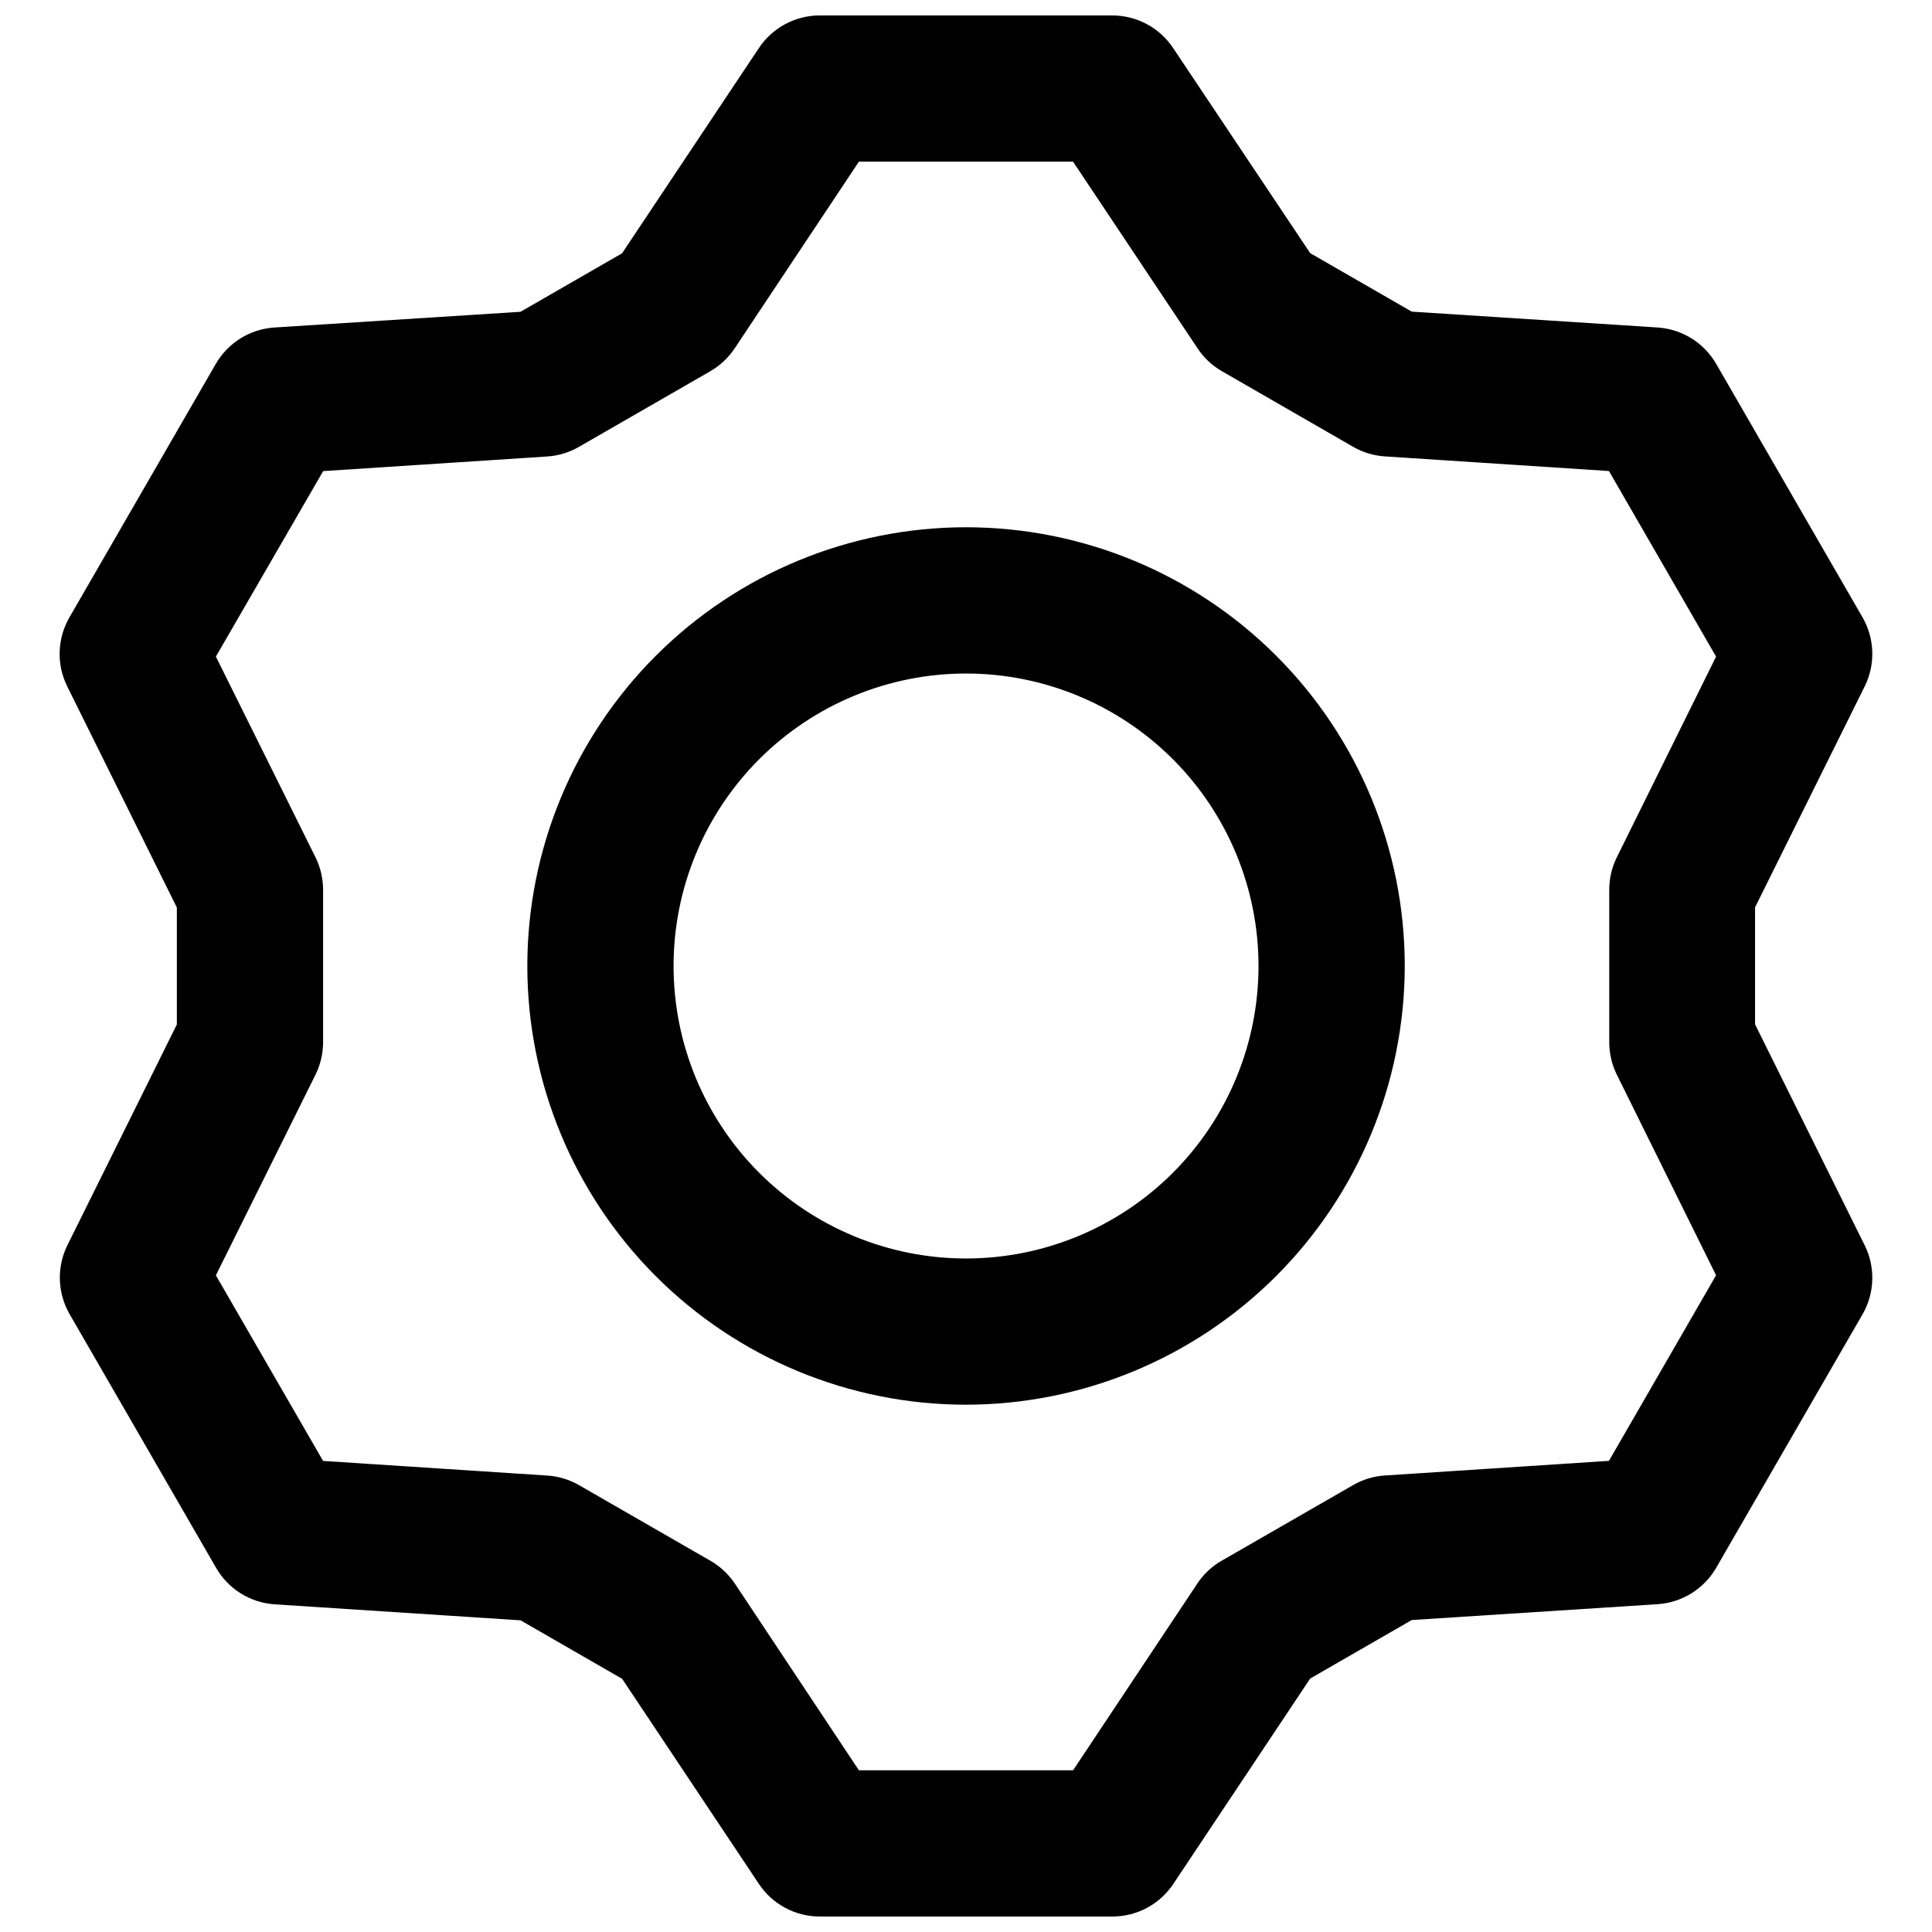 <?xml version="1.0" encoding="UTF-8"?>
<!-- The Best Svg Icon site in the world: iconSvg.co, Visit us! https://iconsvg.co -->
<svg width="800px" height="800px" version="1.1" viewBox="144 144 512 512" xmlns="http://www.w3.org/2000/svg">
 <defs>
  <clipPath id="a">
   <path d="m159 148.09h482v503.81h-482z"/>
  </clipPath>
 </defs>
 <g clip-path="url(#a)">
  <path d="m438.76 651.9h-77.508c-6.477 0-12.527-3.234-16.121-8.621l-36.258-54.375-26.914-15.5-65.203-4.242c-6.461-0.438-12.277-4.074-15.504-9.691l-38.754-67.121c-3.258-5.582-3.519-12.422-0.695-18.234l29.062-58.617v-31.004l-29.062-58.617c-2.867-5.809-2.641-12.664 0.598-18.27l38.754-67.121 0.004-0.004c3.223-5.617 9.039-9.254 15.5-9.688l65.281-4.168 26.914-15.5 36.277-54.414c3.594-5.387 9.645-8.621 16.121-8.621h77.508c6.477 0 12.527 3.234 16.121 8.621l36.336 54.375 26.914 15.5 65.203 4.203v0.004c6.461 0.434 12.277 4.07 15.504 9.688l38.754 67.121v0.004c3.234 5.609 3.453 12.465 0.582 18.27l-29.066 58.578v31.004l29.066 58.578c2.871 5.805 2.652 12.66-0.582 18.273l-38.754 67.121c-3.227 5.617-9.043 9.254-15.504 9.691l-65.203 4.203-26.914 15.5-36.234 54.371-0.004 0.004c-3.594 5.445-9.691 8.715-16.219 8.699zm-67.141-38.754h56.758l32.941-49.508h-0.004c1.648-2.481 3.852-4.547 6.434-6.027l34.82-20.035c2.582-1.492 5.477-2.367 8.449-2.559l59.371-3.875 28.387-49.18-26.371-53.309c-1.293-2.672-1.957-5.609-1.938-8.582v-40.152c-0.02-2.969 0.645-5.906 1.938-8.582l26.371-53.328-28.383-49.18-59.371-3.875h-0.004c-2.973-0.191-5.867-1.066-8.449-2.559l-34.742-20.016c-2.582-1.48-4.785-3.543-6.434-6.027l-33.02-49.508h-56.754l-32.941 49.508c-1.656 2.473-3.859 4.535-6.434 6.027l-34.801 20.035c-2.578 1.488-5.461 2.367-8.43 2.559l-59.371 3.875-28.43 49.16 26.473 53.328c1.285 2.676 1.949 5.613 1.938 8.582v40.152c0.012 2.969-0.652 5.906-1.938 8.582l-26.473 53.328 28.41 49.18 59.371 3.875c2.973 0.184 5.863 1.055 8.449 2.539l34.879 20.074c2.574 1.492 4.773 3.555 6.434 6.027z"/>
 </g>
 <path d="m400.01 516.26c-30.836 0-60.406-12.25-82.211-34.051-21.805-21.805-34.051-51.379-34.051-82.211 0-30.836 12.246-60.41 34.051-82.211 21.805-21.805 51.375-34.055 82.211-34.055 30.836 0 60.406 12.25 82.211 34.055 21.805 21.801 34.055 51.375 34.055 82.211-0.031 30.824-12.293 60.379-34.09 82.176s-51.352 34.055-82.176 34.086zm0-193.77c-20.555 0-40.27 8.168-54.809 22.703-14.535 14.535-22.699 34.25-22.699 54.809 0 20.555 8.164 40.27 22.699 54.805 14.539 14.535 34.254 22.703 54.809 22.703 20.559 0 40.273-8.168 54.809-22.703 14.535-14.535 22.699-34.25 22.699-54.805 0-20.559-8.164-40.273-22.699-54.809s-34.25-22.703-54.809-22.703z"/>
</svg>